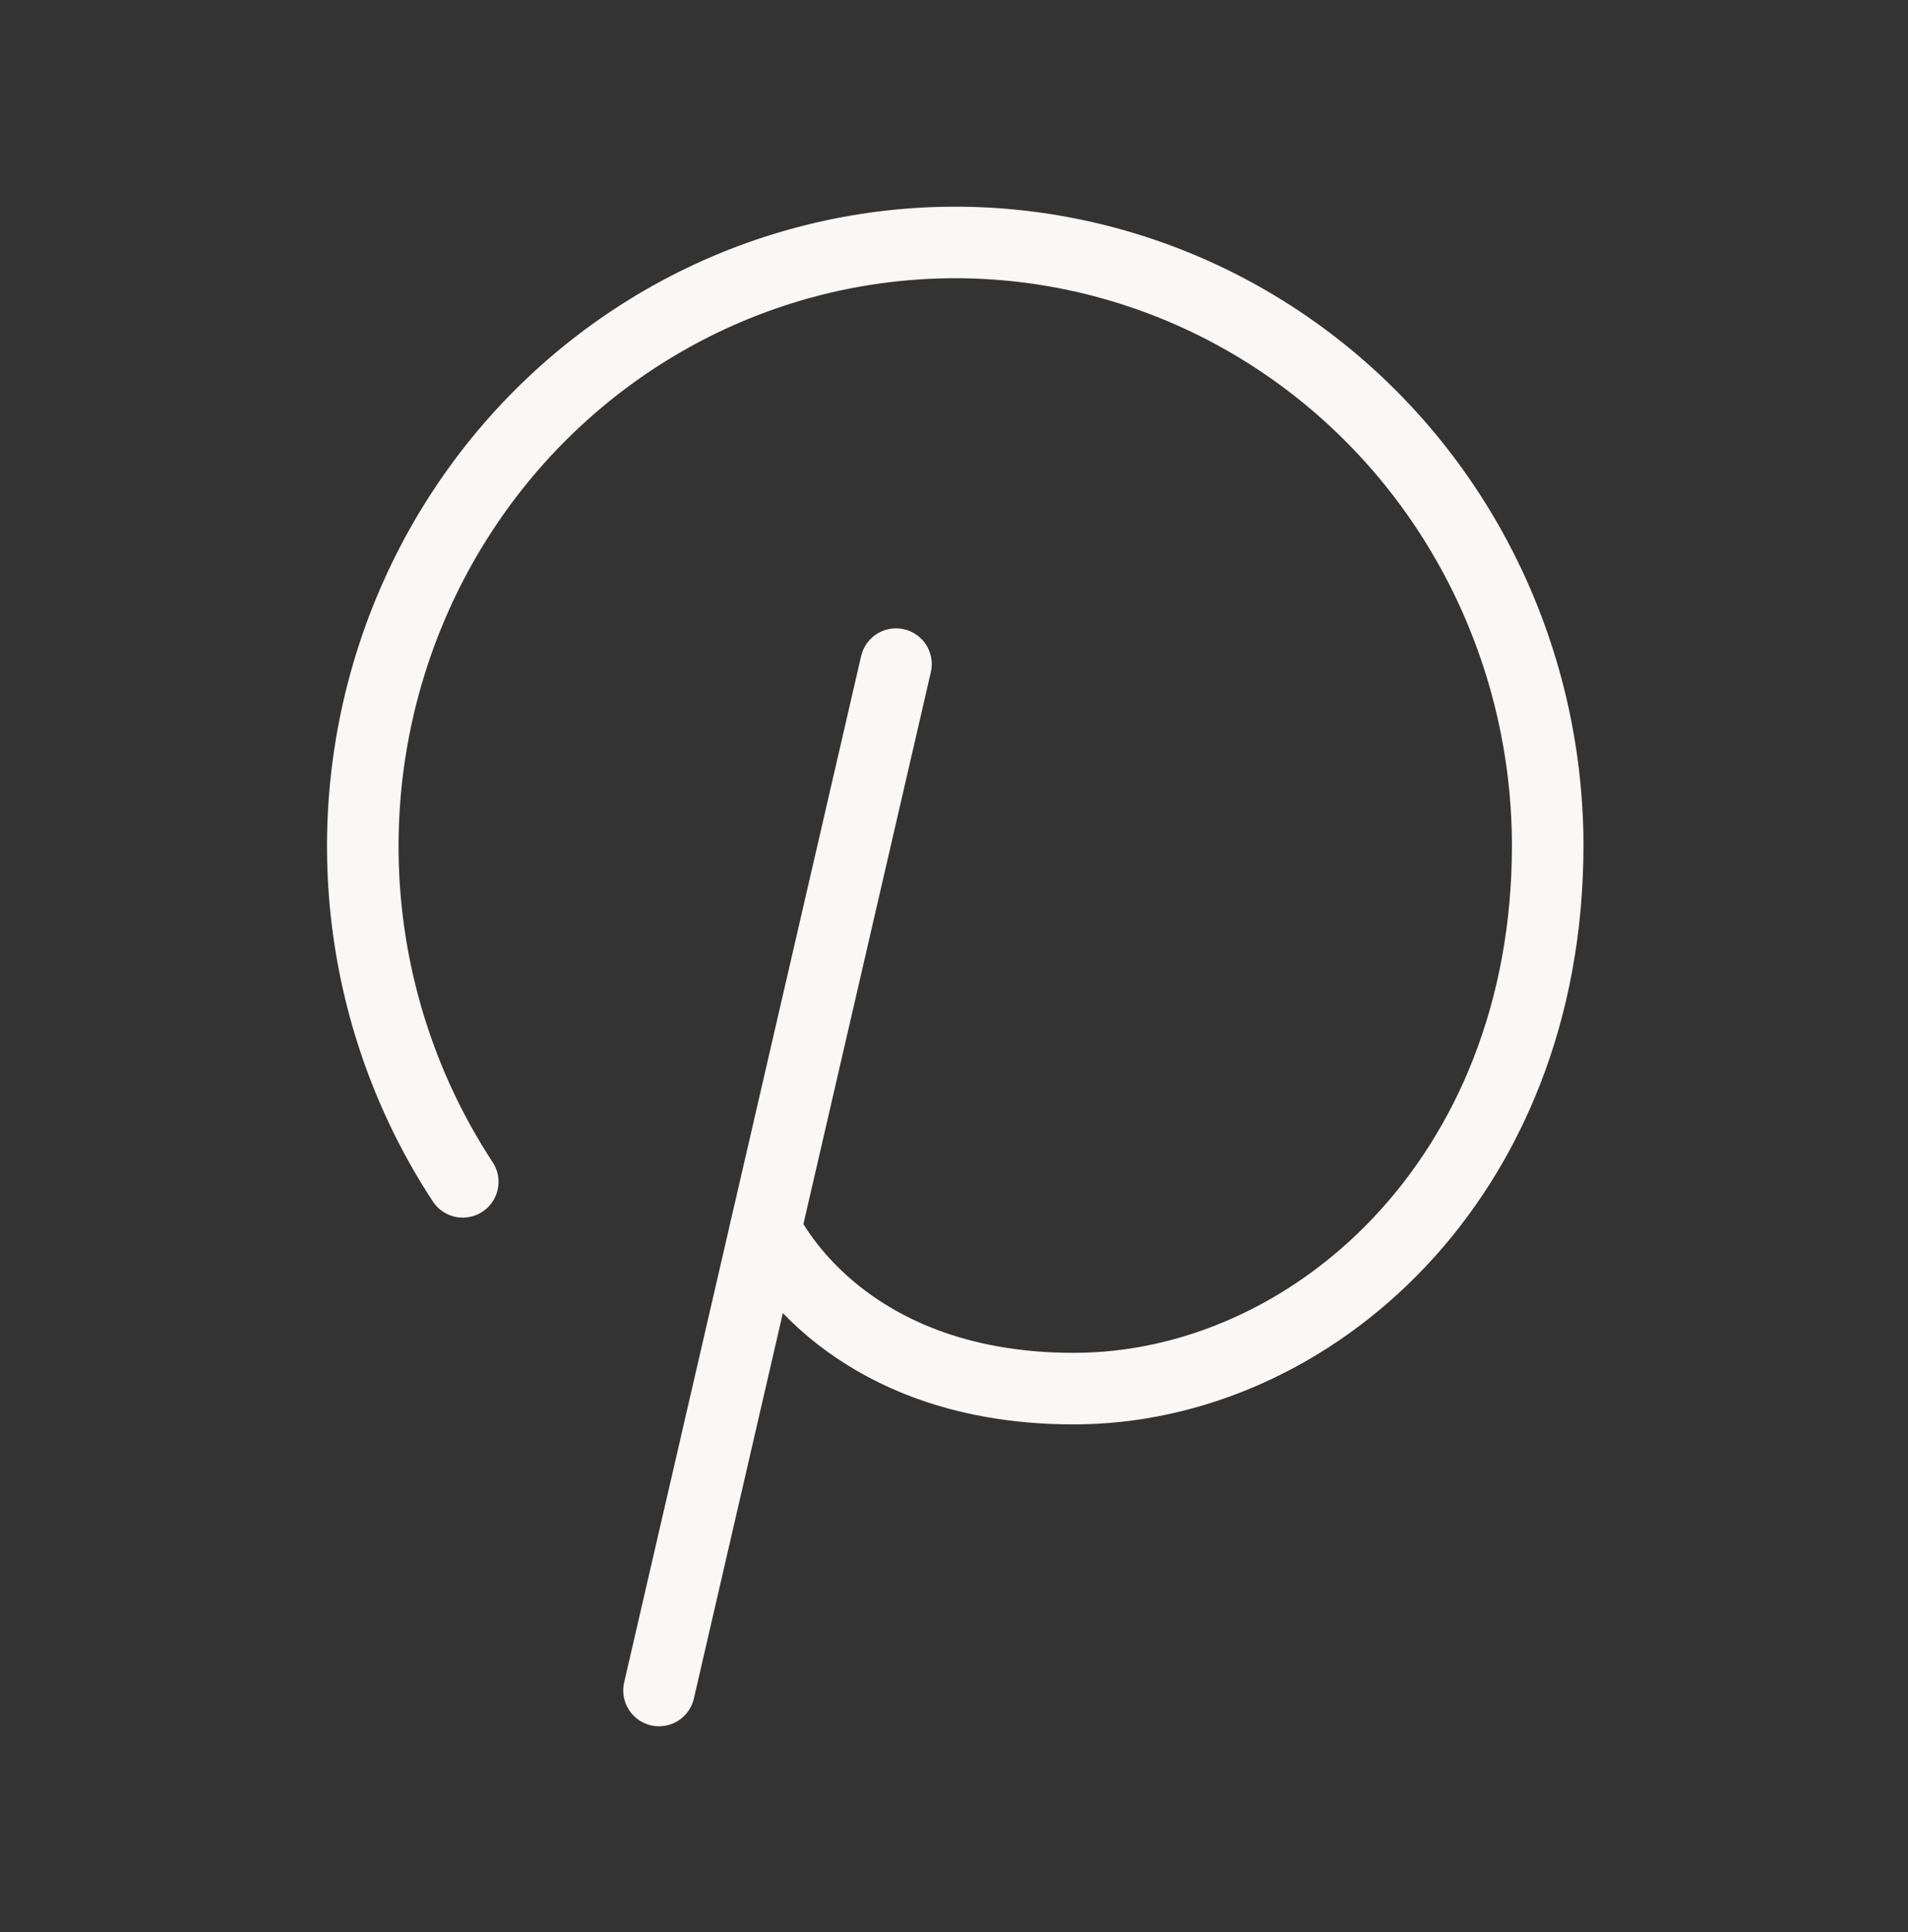 <?xml version="1.0" encoding="UTF-8"?> <svg xmlns="http://www.w3.org/2000/svg" width="242" height="245" viewBox="0 0 242 245" fill="none"><rect x="0" y="0" width="242" height="245" fill="#333333" stroke="none"/> <path d="M113.643 84.219L83.585 214.375" stroke="#F9F8F6" stroke-width="9.074" stroke-linecap="round" stroke-linejoin="round"></path> <path d="M58.693 149.871C52.172 139.937 48.025 128.585 46.583 116.724C45.141 104.863 46.444 92.823 50.388 81.567C54.332 70.312 60.807 60.153 69.296 51.905C77.785 43.657 88.051 37.548 99.272 34.067C110.494 30.586 122.359 29.83 133.919 31.86C145.479 33.89 156.412 38.649 165.842 45.756C175.273 52.863 182.94 62.12 188.229 72.788C193.518 83.455 196.283 95.236 196.302 107.188C196.302 149.488 166.244 176.094 136.186 176.094C106.128 176.094 97.111 155.901 97.111 155.901" stroke="#F9F8F6" stroke-width="9.074" stroke-linecap="round" stroke-linejoin="round"></path> </svg> 